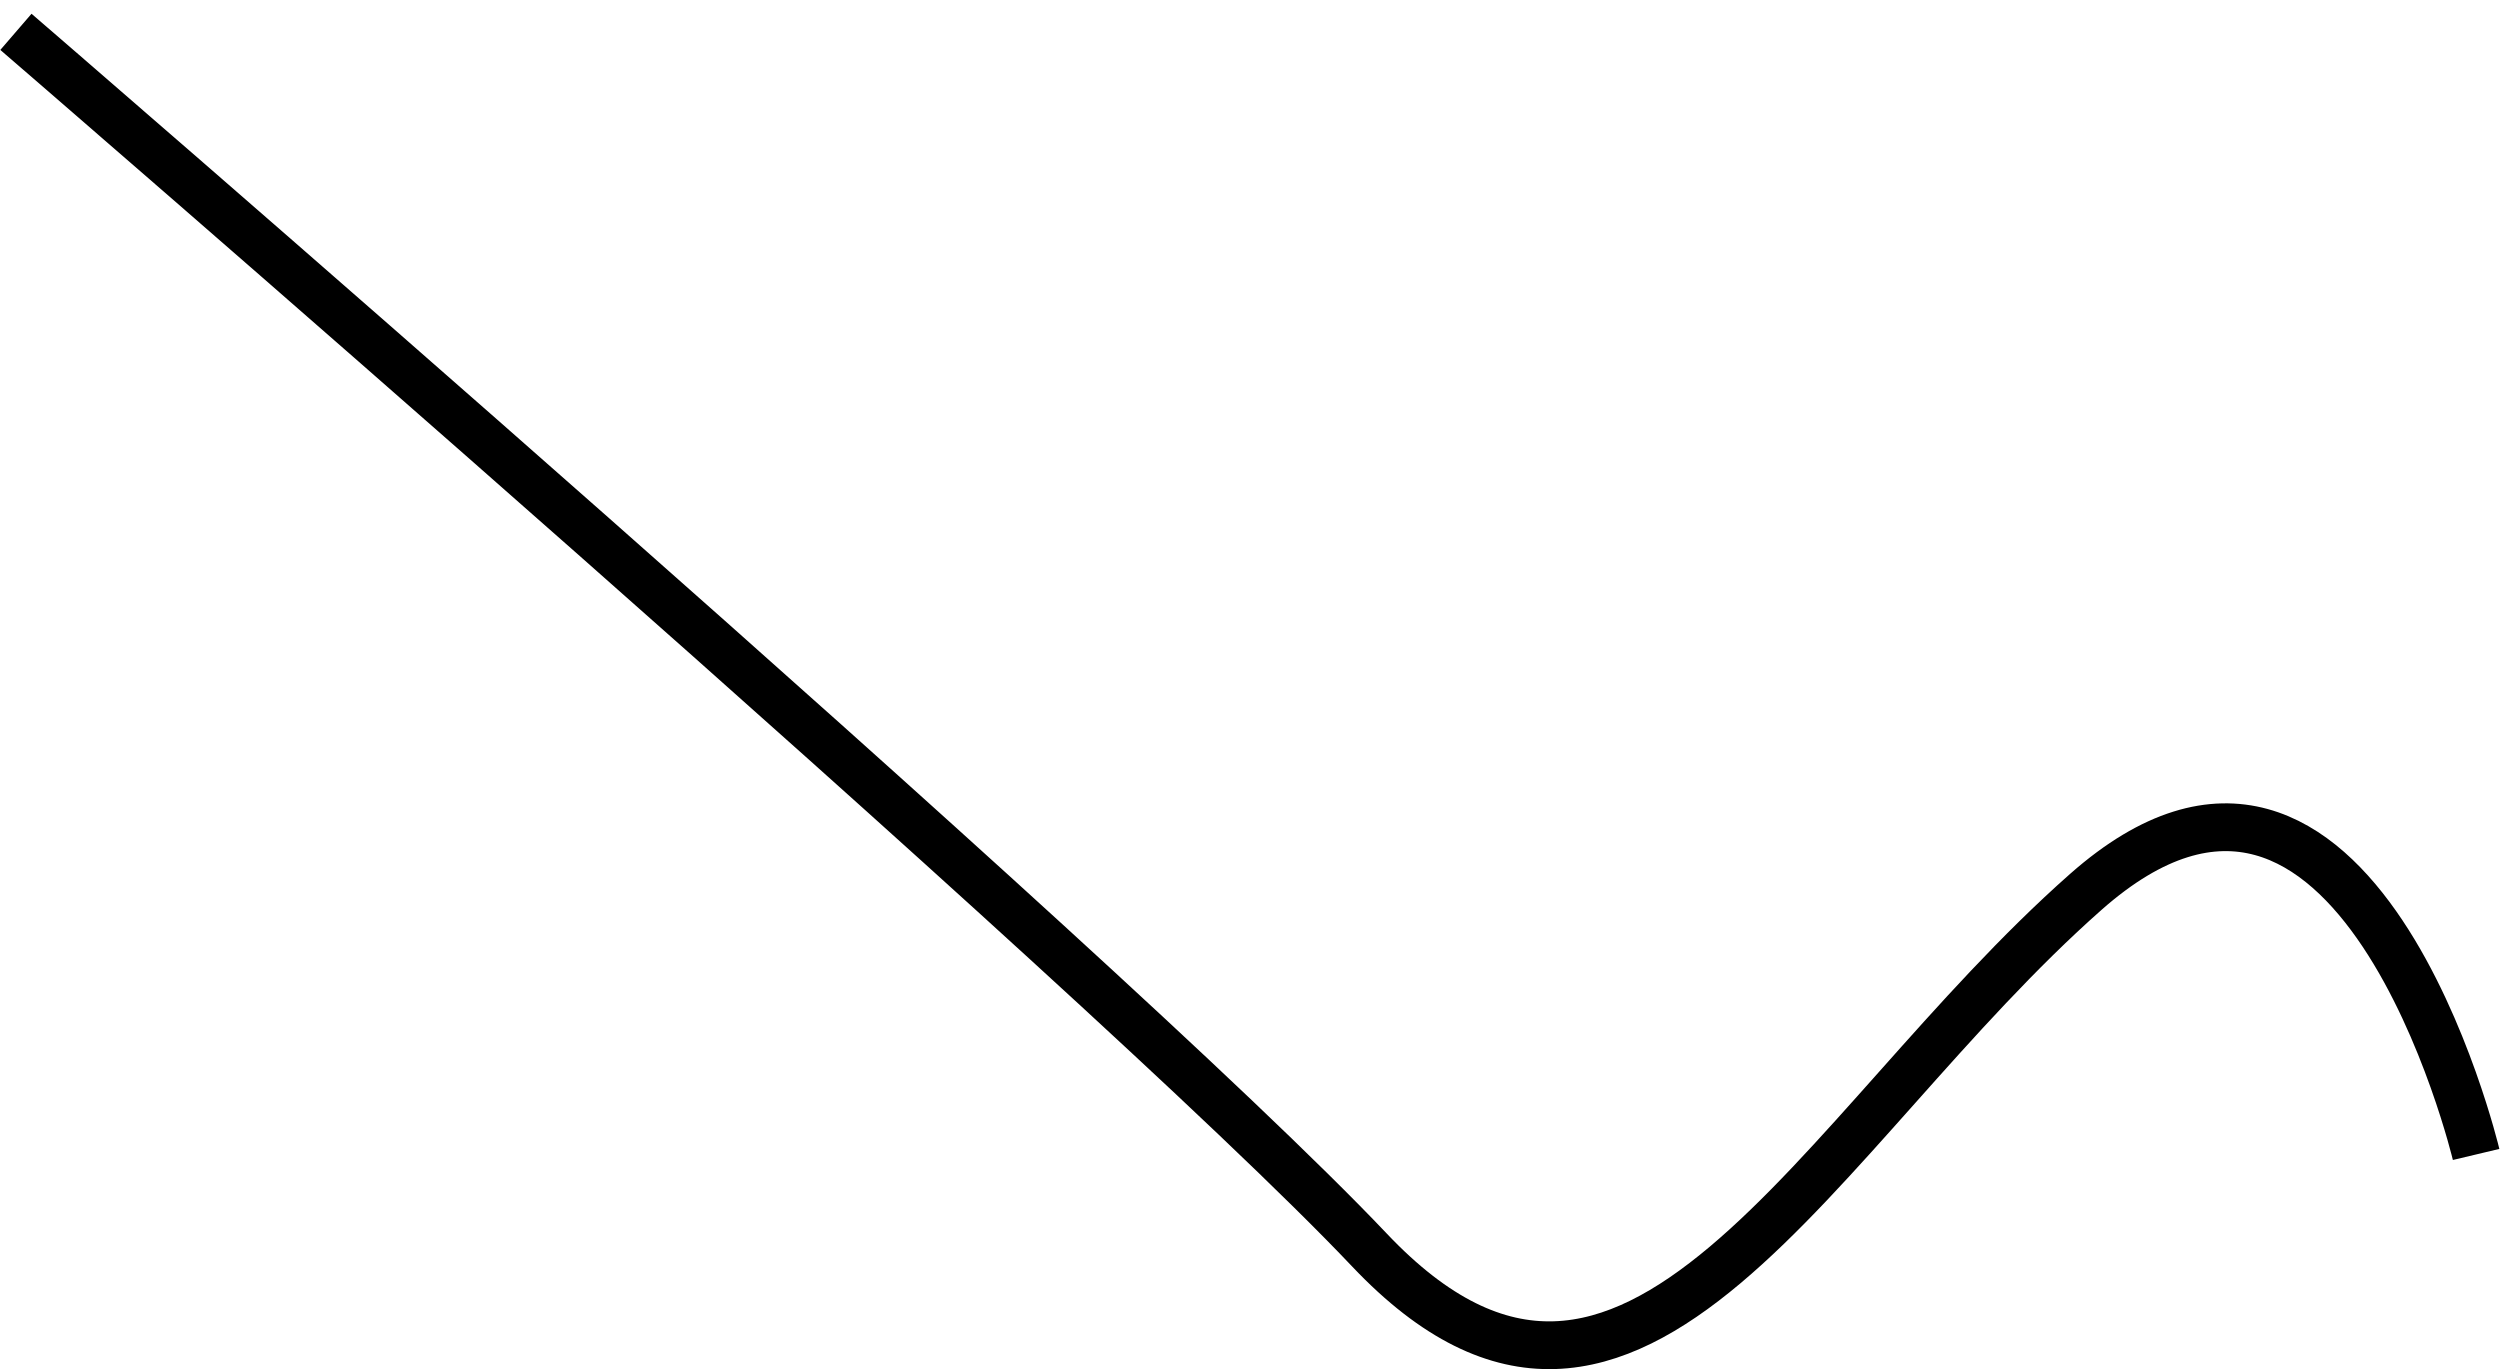 <?xml version="1.0" encoding="UTF-8"?> <svg xmlns="http://www.w3.org/2000/svg" width="157" height="86" viewBox="0 0 157 86" fill="none"> <path d="M1 2C1 2 69.421 61 86 78.5C102.579 96 114 71 131 56C148 41 155.5 72.5 155.5 72.5" stroke="black" stroke-width="3"></path> </svg> 